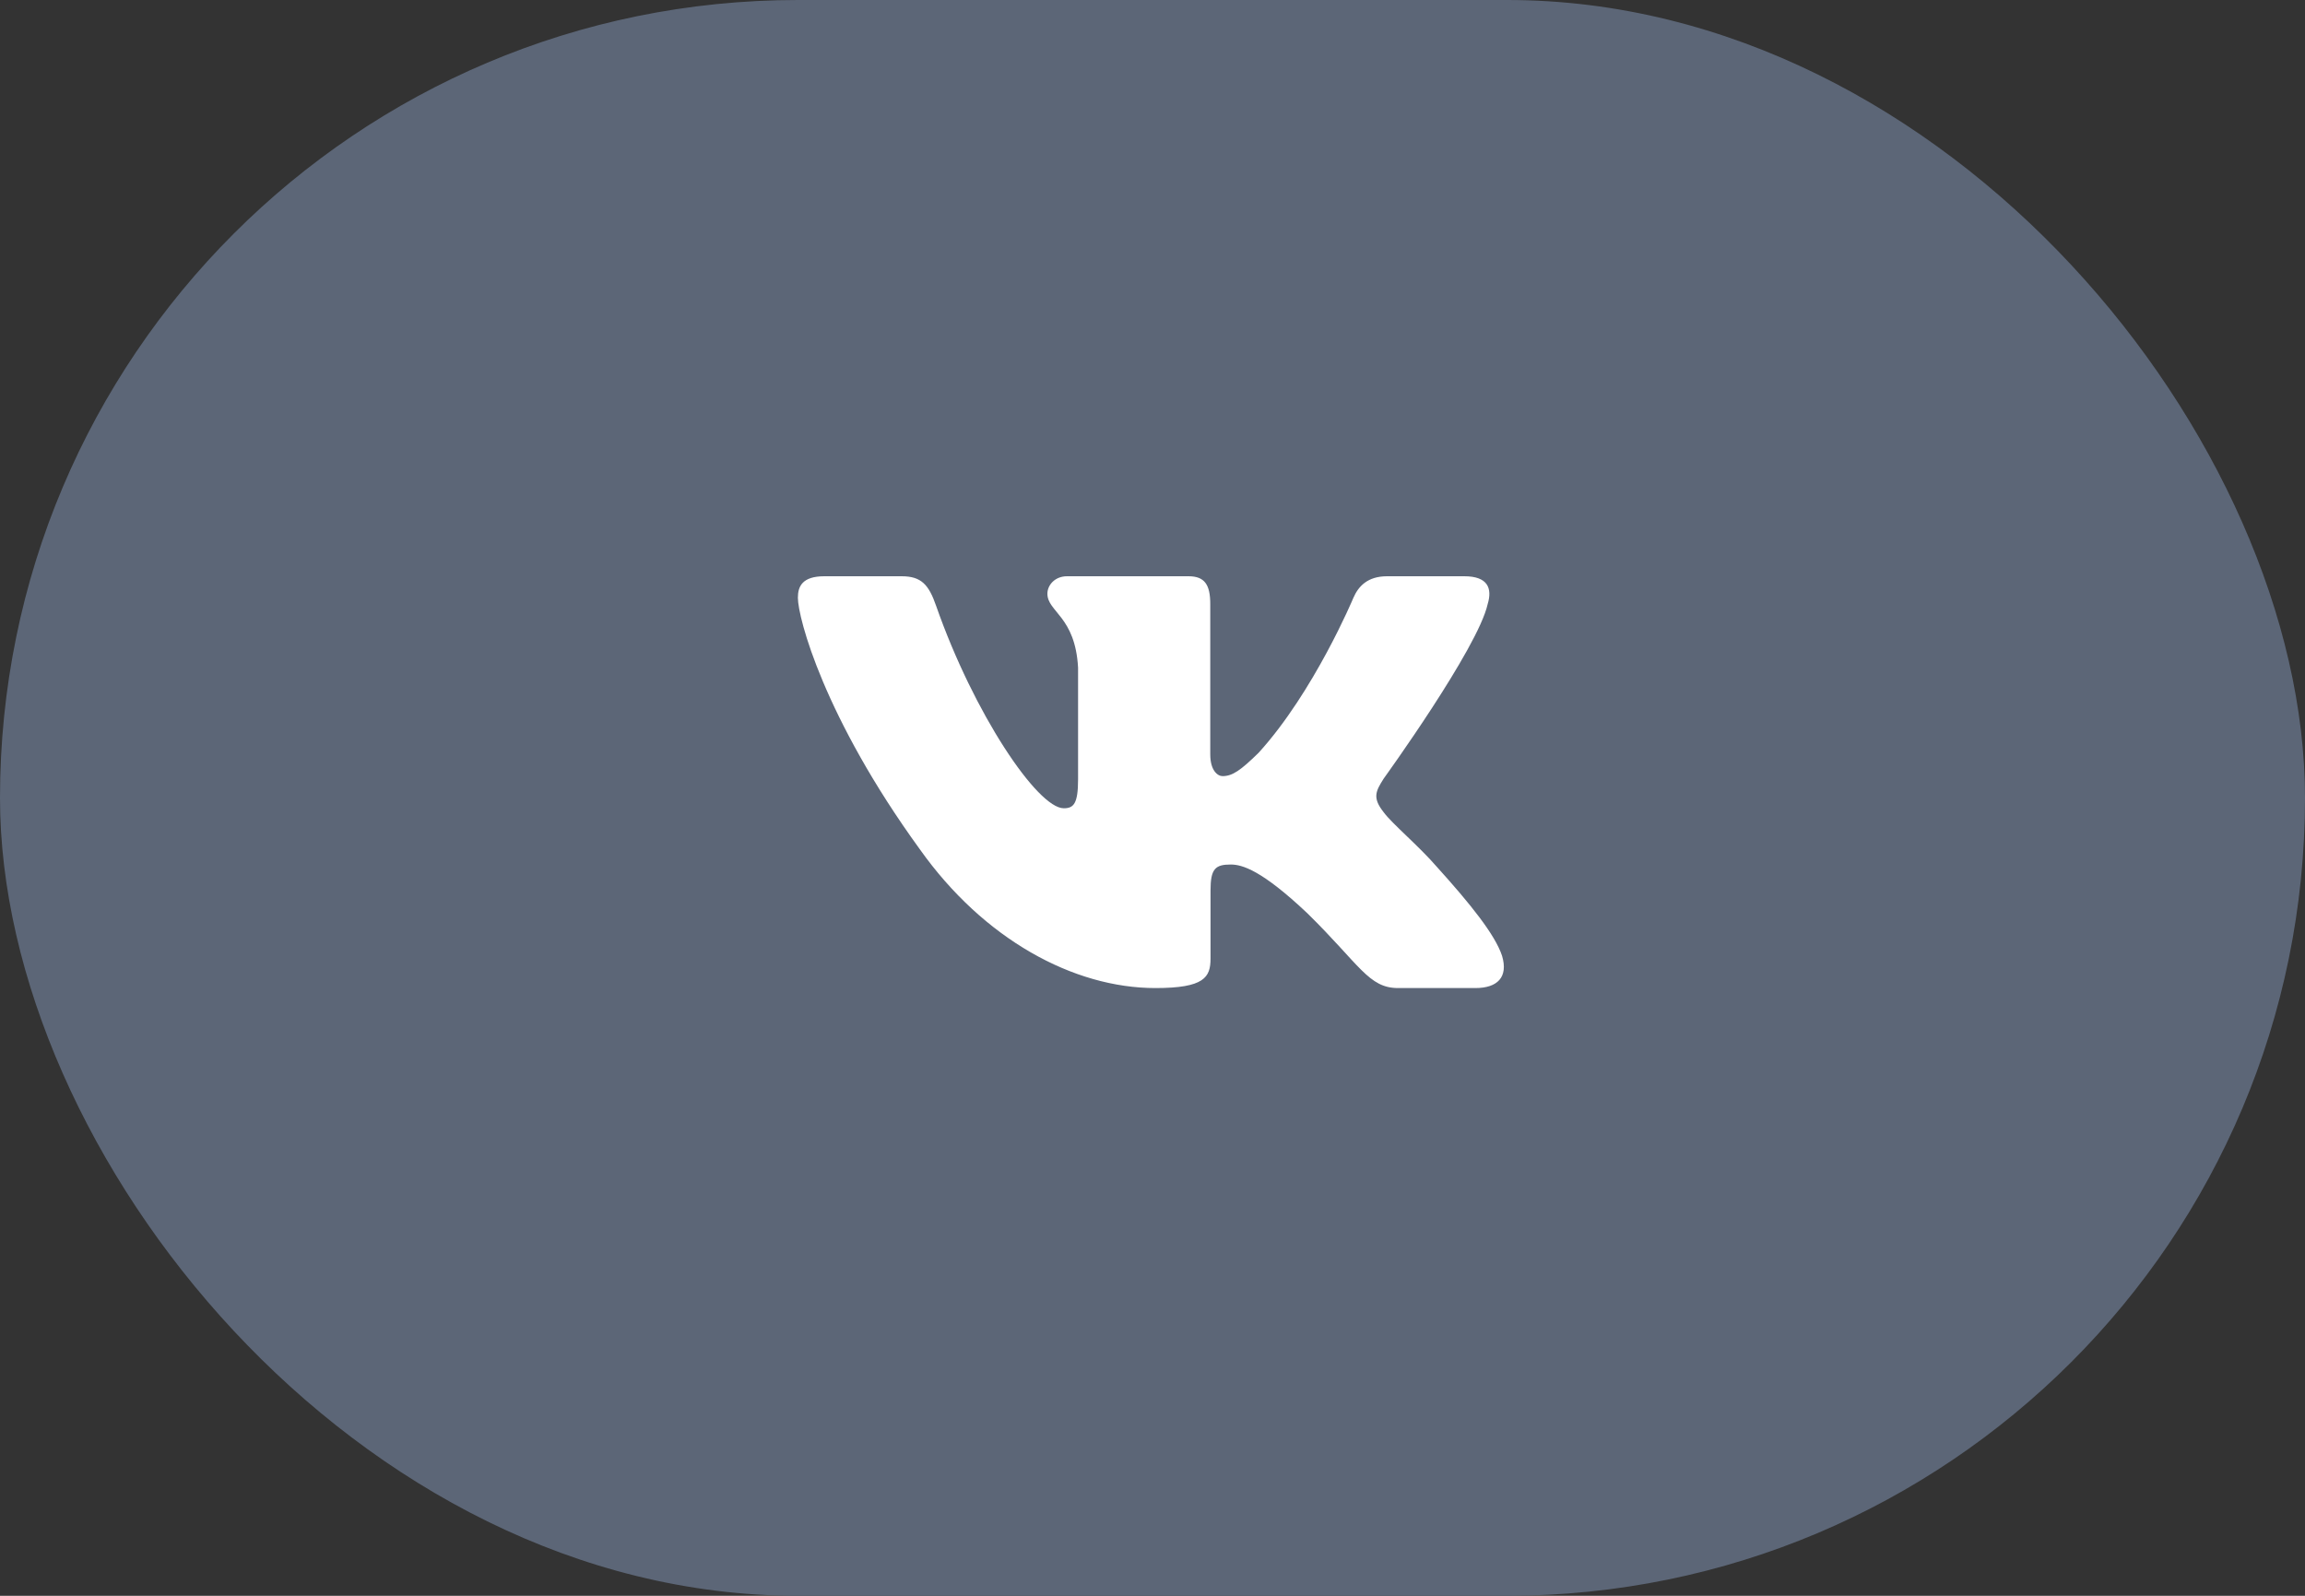 <?xml version="1.0" encoding="UTF-8"?> <svg xmlns="http://www.w3.org/2000/svg" width="52" height="36" viewBox="0 0 52 36" fill="none"><rect x="0" y="0" width="52" height="36" fill="#333333" stroke="none"/> <rect width="52" height="36" rx="18" fill="#5C6677"></rect> <path fill-rule="evenodd" clip-rule="evenodd" d="M33.561 13.629C33.671 13.267 33.561 13 33.034 13H31.292C30.849 13 30.644 13.23 30.533 13.484C30.533 13.484 29.647 15.605 28.393 16.983C27.986 17.382 27.802 17.509 27.58 17.509C27.47 17.509 27.303 17.382 27.303 17.019V13.629C27.303 13.194 27.181 13 26.812 13H24.073C23.796 13 23.629 13.202 23.629 13.393C23.629 13.806 24.257 13.901 24.321 15.061V17.581C24.321 18.134 24.22 18.234 23.998 18.234C23.408 18.234 21.971 16.104 21.118 13.666C20.953 13.191 20.786 13 20.34 13H18.597C18.099 13 18 13.23 18 13.484C18 13.937 18.591 16.185 20.751 19.159C22.191 21.189 24.218 22.29 26.065 22.29C27.172 22.29 27.309 22.046 27.309 21.625V20.09C27.309 19.601 27.414 19.503 27.765 19.503C28.024 19.503 28.466 19.631 29.5 20.609C30.681 21.77 30.876 22.29 31.541 22.29H33.283C33.78 22.29 34.03 22.046 33.886 21.563C33.728 21.083 33.164 20.385 32.417 19.558C32.011 19.087 31.401 18.579 31.216 18.325C30.958 17.999 31.032 17.854 31.216 17.564C31.216 17.564 33.34 14.627 33.561 13.629H33.561Z" fill="white"></path> </svg> 
